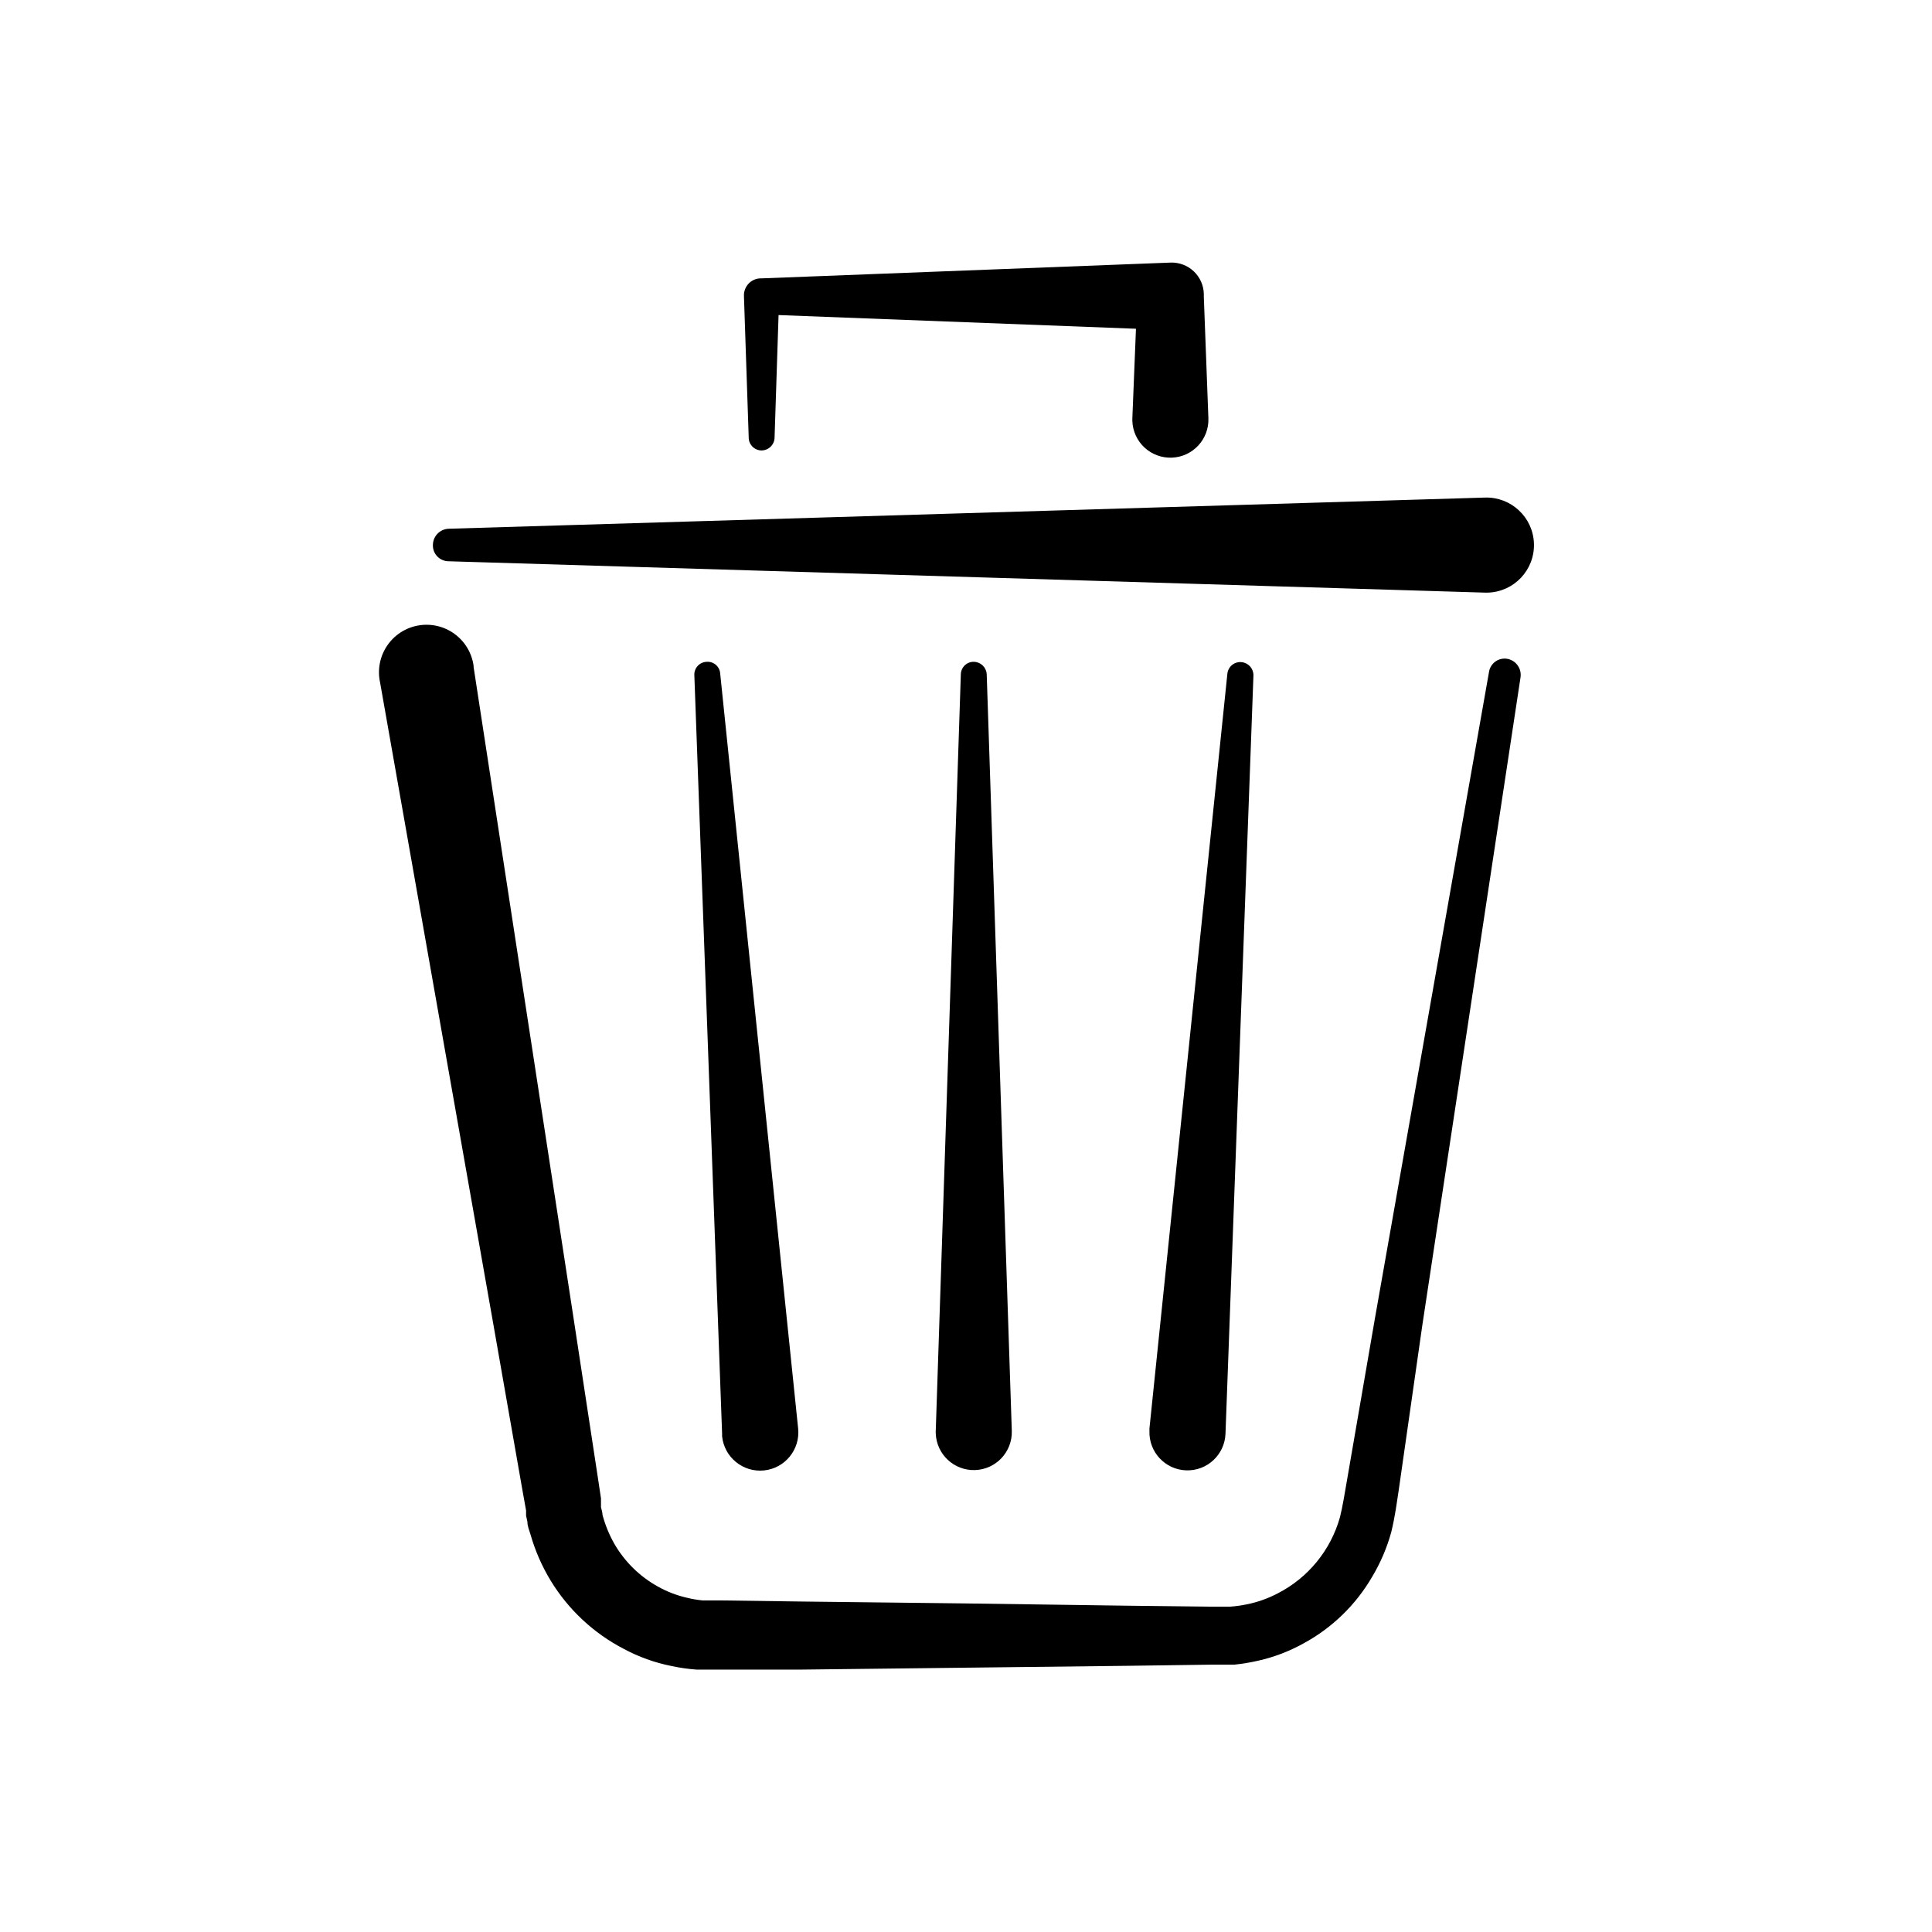 <?xml version="1.0" encoding="UTF-8"?>
<!-- Uploaded to: SVG Repo, www.svgrepo.com, Generator: SVG Repo Mixer Tools -->
<svg fill="#000000" width="800px" height="800px" version="1.1" viewBox="144 144 512 512" xmlns="http://www.w3.org/2000/svg">
 <g>
  <path d="m543.63 318.63c-1.133-0.25-2.32-0.016-3.273 0.641-0.957 0.66-1.594 1.688-1.762 2.836l-30.23 171.3-7.356 42.621c-0.605 3.527-1.211 7.305-1.914 10.078v-0.004c-2.449 8.719-8.418 16.02-16.473 20.152-2.602 1.367-5.383 2.352-8.266 2.926-1.445 0.297-2.91 0.5-4.383 0.602h-5.039l-21.766-0.25-43.172-0.605-43.43-0.504-21.766-0.301h-4.637 0.004c-1.395-0.133-2.773-0.371-4.133-0.707-2.699-0.613-5.297-1.613-7.707-2.973-4.836-2.68-8.844-6.637-11.59-11.438-1.336-2.379-2.367-4.918-3.07-7.555 0-0.656-0.25-1.359-0.402-2.016v-2.367l-0.805-5.34-6.551-42.977-26.402-172v-0.305c-0.465-3.391-2.293-6.445-5.062-8.461-2.766-2.019-6.238-2.82-9.609-2.223-3.371 0.594-6.356 2.539-8.262 5.383-1.91 2.84-2.578 6.34-1.855 9.688l30.23 171.3 7.508 42.824 0.957 5.34v1.359l0.352 1.613c0 1.109 0.453 2.215 0.805 3.324v-0.004c1.234 4.34 3.047 8.492 5.391 12.344 4.684 7.668 11.371 13.906 19.348 18.039 3.953 2.125 8.195 3.652 12.594 4.531 2.195 0.473 4.418 0.793 6.652 0.957h6.144 21.766l86.859-1.008 21.766-0.301h6.047-0.004c2.137-0.227 4.254-0.578 6.348-1.059 4.195-0.949 8.23-2.496 11.992-4.586 7.57-4.109 13.863-10.227 18.188-17.684 2.199-3.684 3.891-7.648 5.035-11.789 1.059-4.383 1.461-7.809 2.016-11.387l6.199-43.324 26.047-171.85v-0.004c0.316-2.231-1.129-4.332-3.328-4.836z"/>
  <path d="m262.86 292.74 274.68 8.312h0.754c6.957-0.211 12.426-6.016 12.219-12.973s-6.016-12.426-12.973-12.219l-274.68 8.262c-2.258 0.105-4.055 1.926-4.133 4.184-0.07 1.141 0.332 2.266 1.113 3.102 0.781 0.84 1.871 1.32 3.019 1.332z"/>
  <path d="m345.69 263.37c1.902 0.055 3.496-1.426 3.578-3.328l1.059-32.547 94.715 3.629-0.957 23.73v0.754c0.105 2.676 1.27 5.195 3.234 7.012 1.965 1.812 4.57 2.773 7.246 2.664 5.547-0.219 9.871-4.883 9.672-10.43l-1.211-32.195v-0.707 0.004c-0.035-2.297-1-4.477-2.668-6.051-1.672-1.574-3.906-2.41-6.199-2.312l-108.32 4.18h-0.352c-1.195 0.039-2.328 0.559-3.144 1.438-0.812 0.883-1.242 2.051-1.188 3.25l1.258 37.383h0.004c-0.059 1.871 1.402 3.445 3.273 3.527z"/>
  <path d="m402.16 319.39c-0.902-0.043-1.785 0.281-2.449 0.898-0.664 0.613-1.051 1.469-1.078 2.375l-6.648 200.52c-0.023 0.219-0.023 0.438 0 0.656 0.18 5.562 4.84 9.93 10.402 9.746 5.566-0.18 9.93-4.836 9.75-10.402l-6.648-200.52h-0.004c-0.102-1.785-1.539-3.199-3.324-3.273z"/>
  <path d="m469.27 322.51-20.656 200.06v0.656c-0.195 5.566 4.156 10.234 9.723 10.43 5.566 0.195 10.234-4.16 10.43-9.723l7.406-200.92v-0.004c0.035-1.793-1.293-3.32-3.074-3.527-0.91-0.113-1.828 0.145-2.547 0.711-0.719 0.57-1.18 1.402-1.281 2.312z"/>
  <path d="m331.28 319.39c-0.902 0.023-1.758 0.414-2.375 1.074-0.617 0.664-0.938 1.547-0.898 2.449l7.356 201.02v0.707-0.004c0.57 5.566 5.543 9.613 11.109 9.043 5.566-0.57 9.613-5.543 9.043-11.109l-20.656-200.06c-0.051-0.891-0.461-1.723-1.133-2.312-0.672-0.586-1.555-0.879-2.445-0.809z"/>
 </g>
</svg>